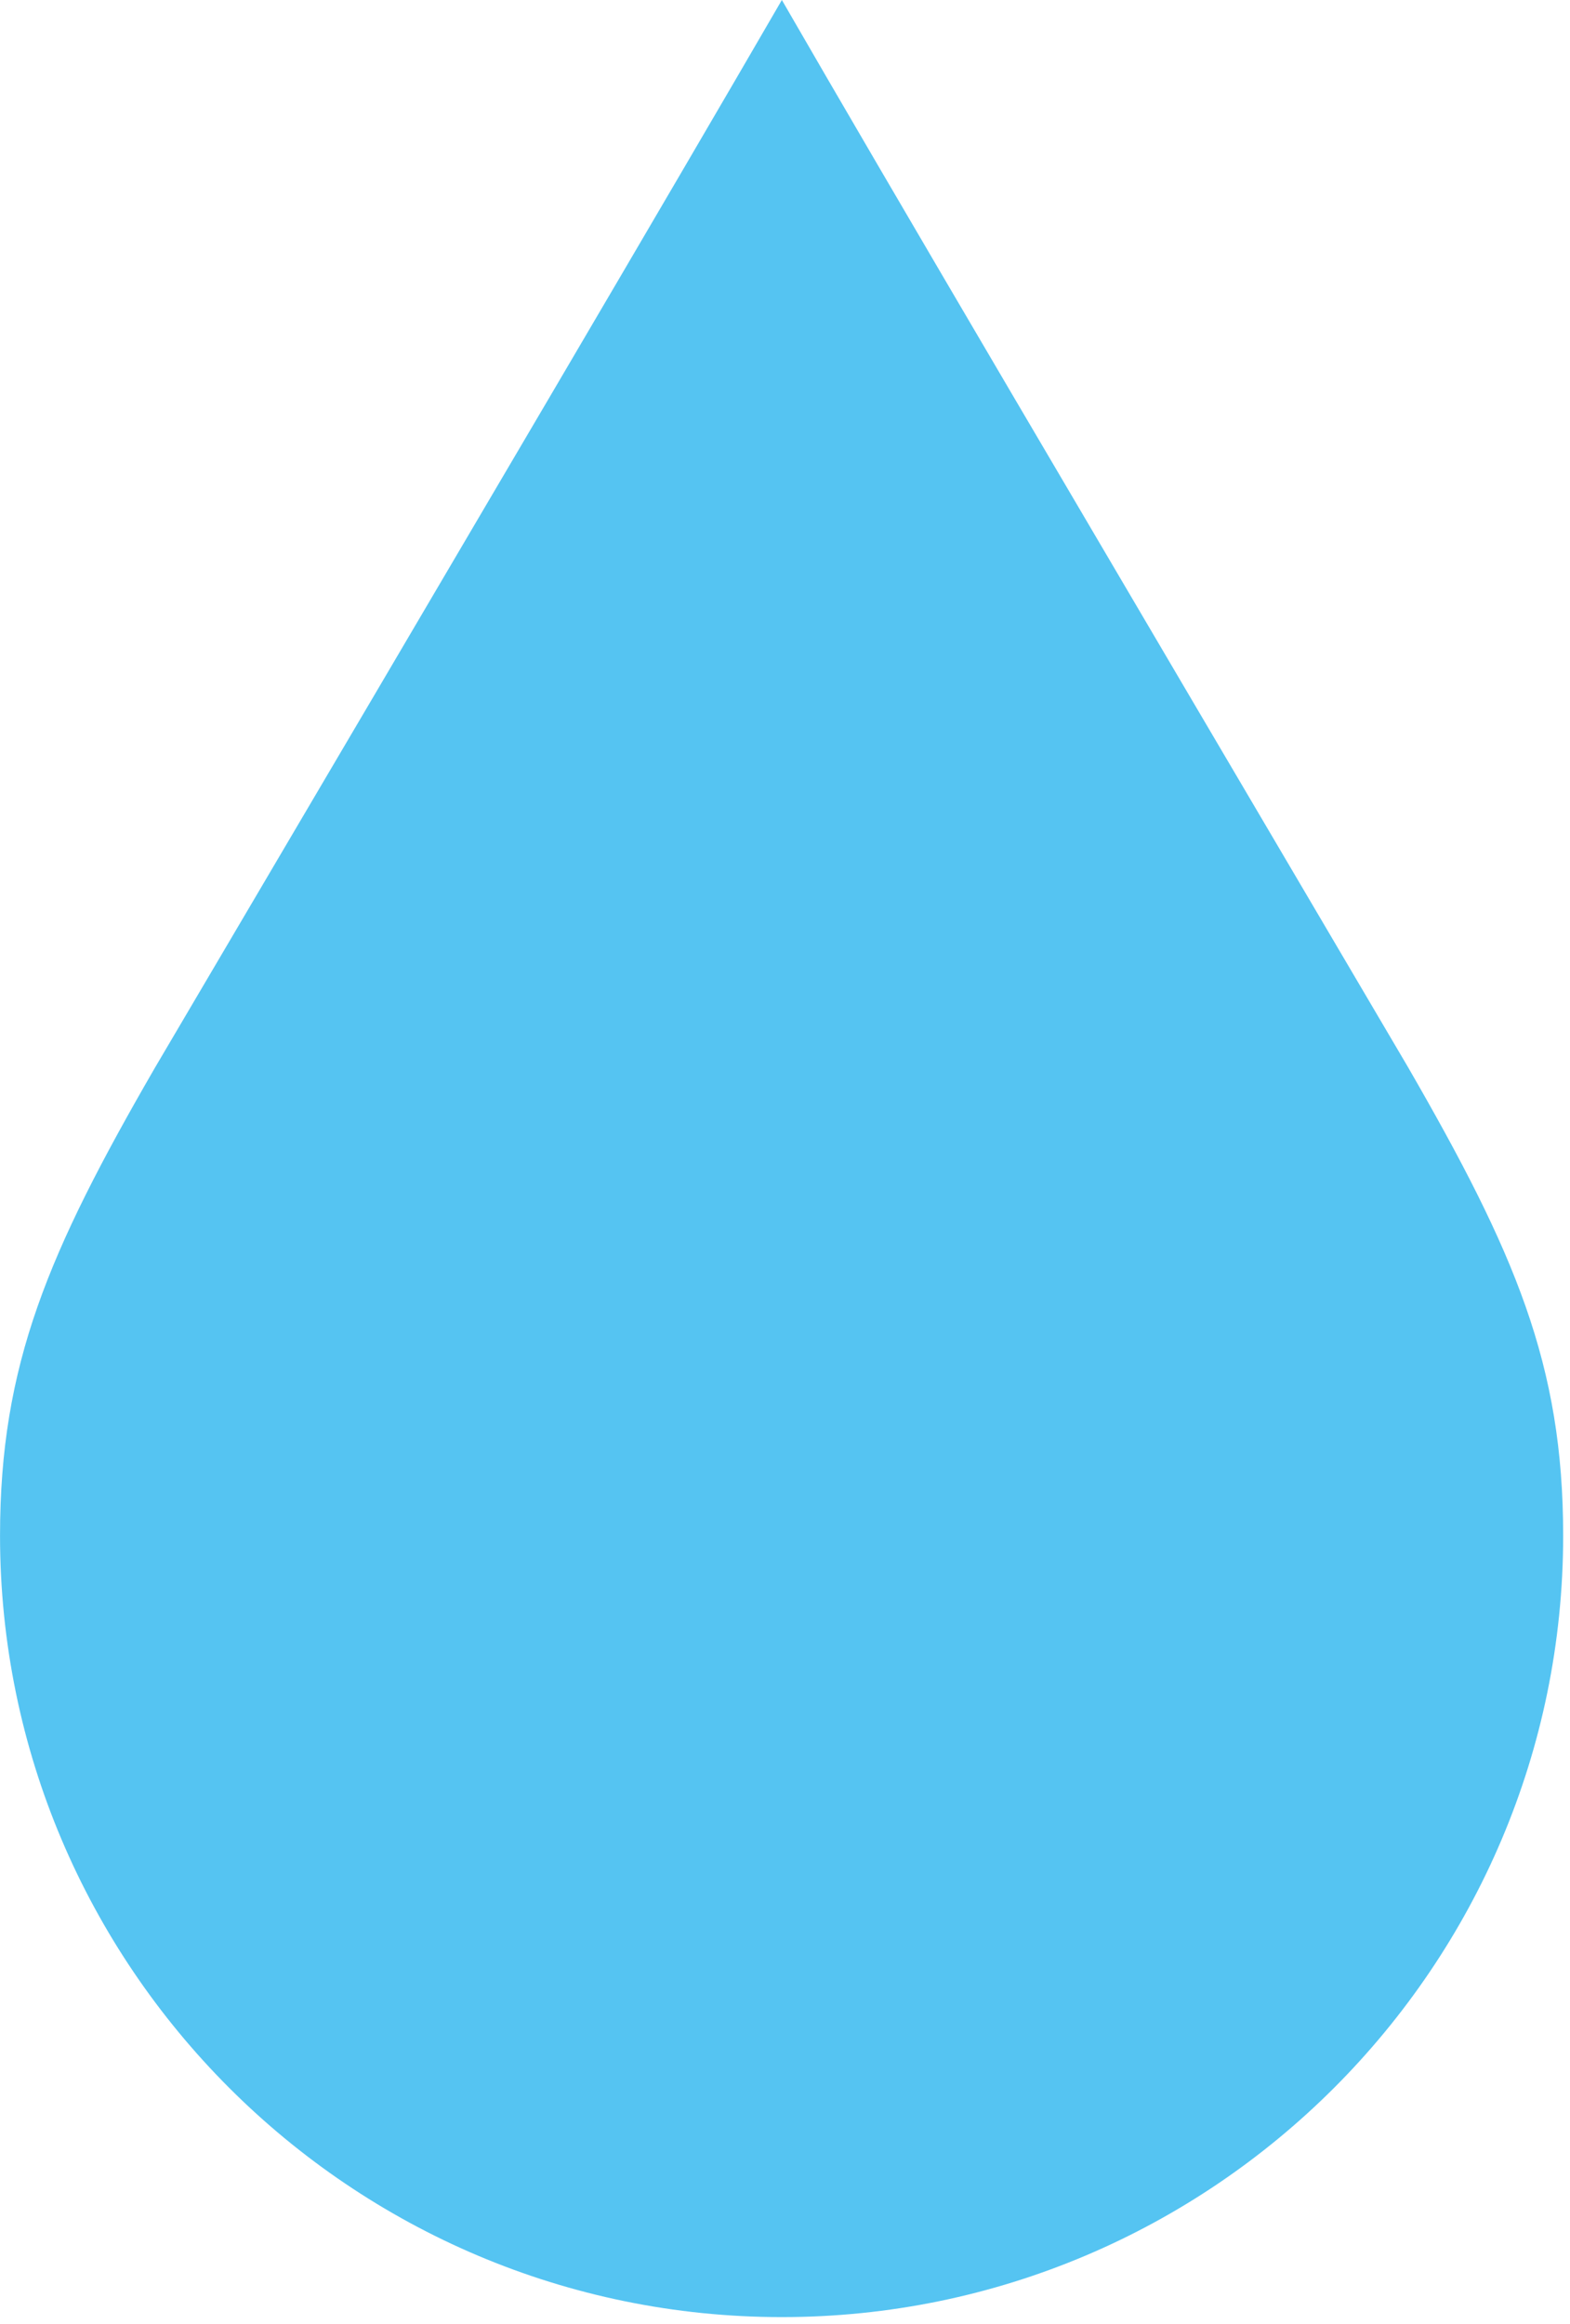 <?xml version="1.0" encoding="UTF-8" standalone="no"?>
<!DOCTYPE svg PUBLIC "-//W3C//DTD SVG 1.1//EN" "http://www.w3.org/Graphics/SVG/1.1/DTD/svg11.dtd">
<svg width="100%" height="100%" viewBox="0 0 25 37" version="1.1" xmlns="http://www.w3.org/2000/svg" xmlns:xlink="http://www.w3.org/1999/xlink" xml:space="preserve" xmlns:serif="http://www.serif.com/" style="fill-rule:evenodd;clip-rule:evenodd;stroke-linejoin:round;stroke-miterlimit:2;">
    <g transform="matrix(8.333,0,0,8.333,12.45,0)">
        <path d="M0,4.427C-0.824,4.427 -1.494,3.757 -1.494,2.934C-1.494,2.607 -1.402,2.393 -1.198,2.04C-0.573,0.979 -0.211,0.364 0,0C0.21,0.364 0.572,0.978 1.196,2.038C1.401,2.393 1.493,2.607 1.493,2.934C1.493,3.757 0.823,4.427 0,4.427" style="fill:rgb(85,196,242);fill-rule:nonzero;"/>
    </g>
</svg>
